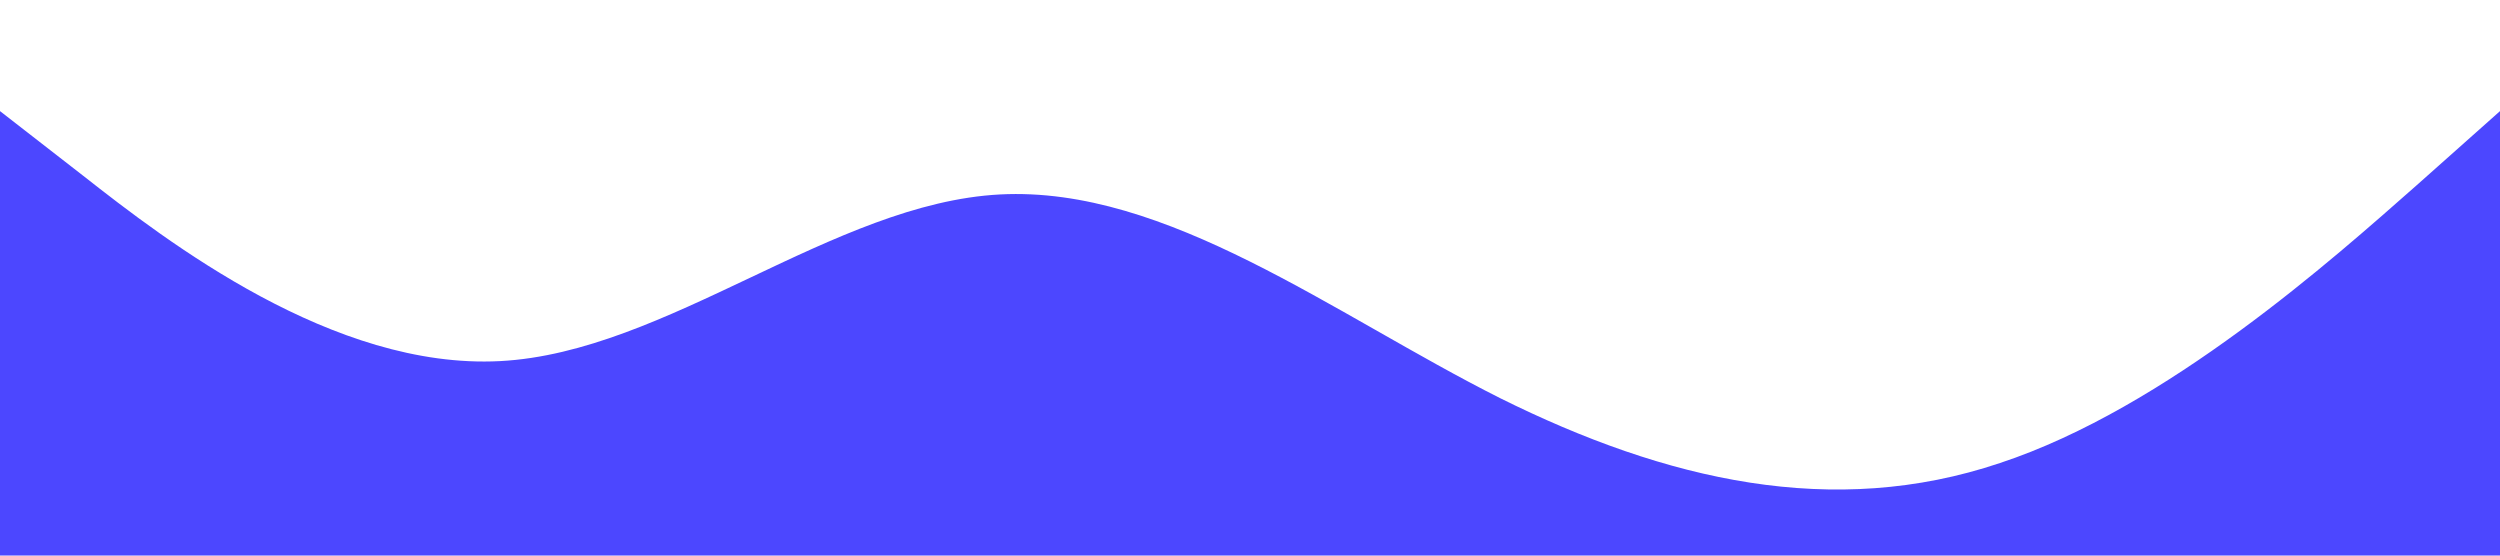 <svg xmlns="http://www.w3.org/2000/svg" viewBox="0 0 1440 320">
    <path fill="#4c47ff" fill-opacity="1" d="M0,64L48,101.3C96,139,192,213,288,208C384,203,480,117,576,112C672,107,768,181,864,229.3C960,277,1056,299,1152,266.7C1248,235,1344,149,1392,106.7L1440,64L1440,320L1392,320C1344,320,1248,320,1152,320C1056,320,960,320,864,320C768,320,672,320,576,320C480,320,384,320,288,320C192,320,96,320,48,320L0,320Z"></path>
</svg>